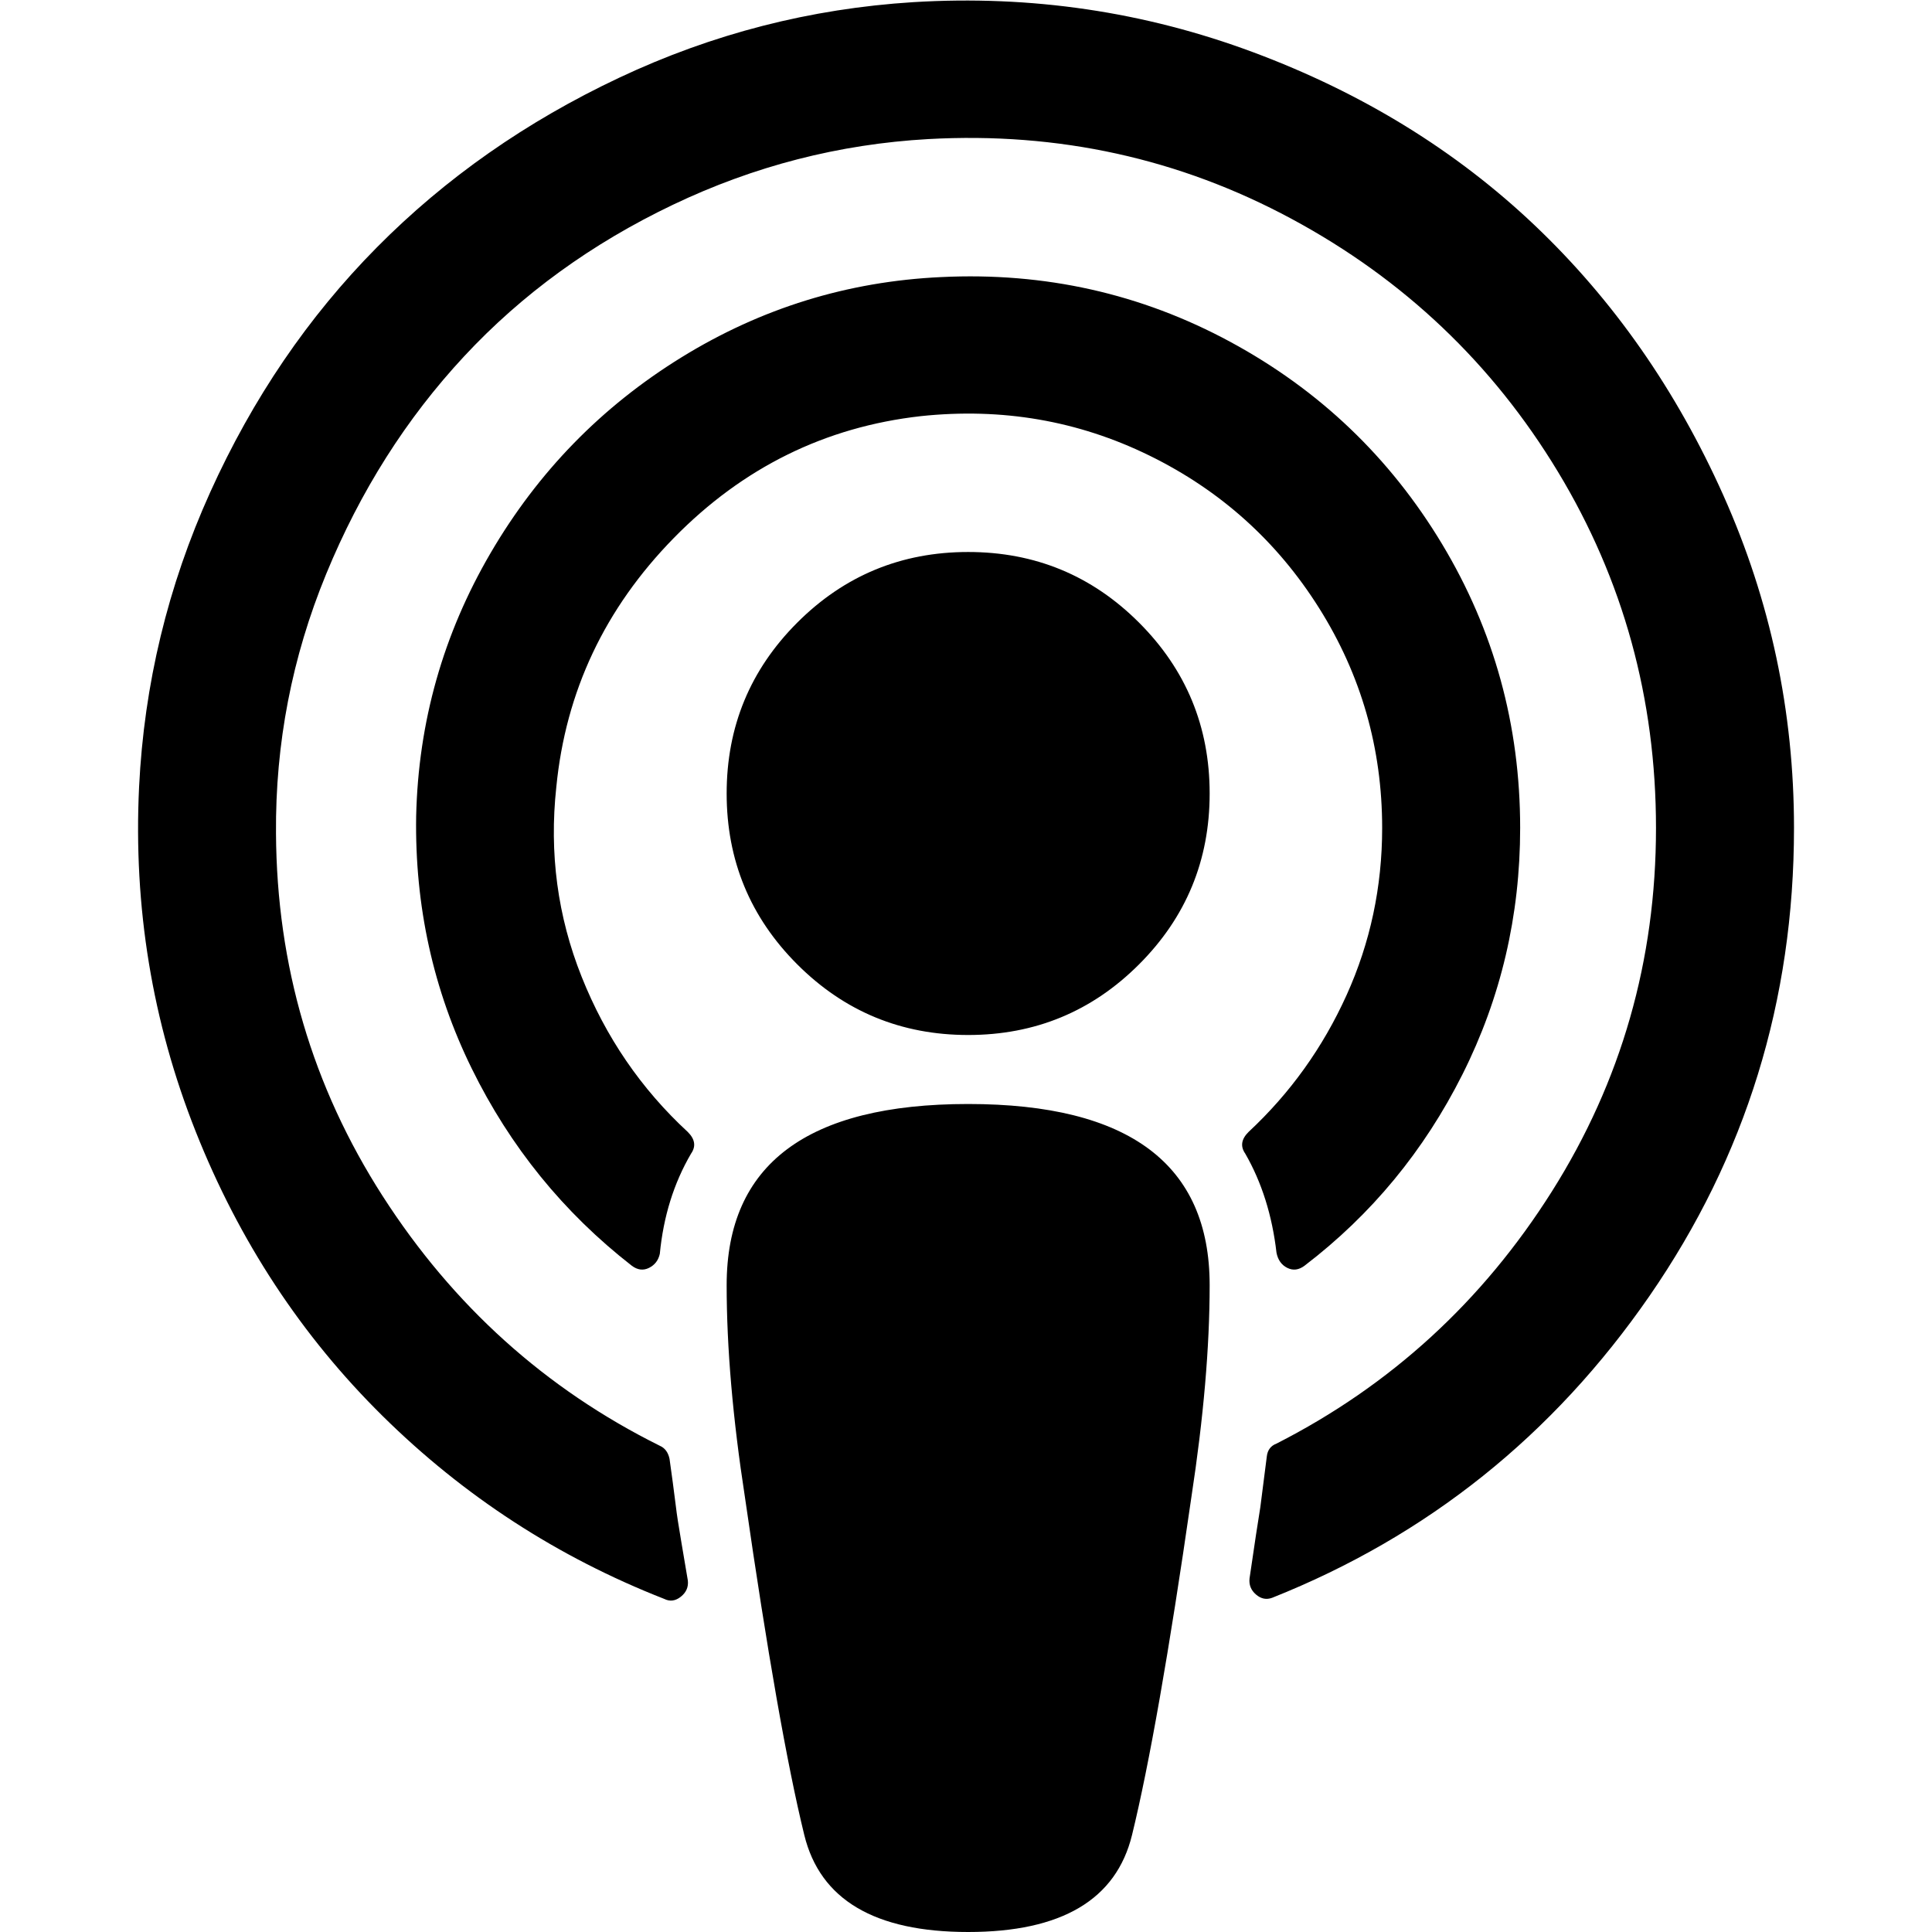 <?xml version="1.0" encoding="utf-8"?>
<svg width="1792" height="1792" viewBox="0 0 1792 1792" xmlns="http://www.w3.org/2000/svg"><path d="M1122 1192q0 86-17 197-31 215-55 313-22 90-152 90t-152-90q-24-98-55-313-17-110-17-197 0-168 224-168t224 168zm542-424q0 240-134 434t-350 280q-8 3-15-3t-6-15q7-48 10-66 4-32 6-47 1-9 9-12 159-81 255.5-234t96.5-337q0-180-91-330.5t-247-234.5-337-74q-124 7-237 61t-193.5 140.5-128 202-46.5 240.5q1 184 99 336.5t257 231.5q7 3 9 12 3 21 6 45 1 9 5 32.5t6 35.5q1 9-6.5 15t-15.5 2q-148-58-261-169.5t-173.5-264-52.5-319.5q7-143 66-273.5t154.5-227 225-157.5 272.5-70q164-10 315.5 46.5t261 160.5 175 250.5 65.5 308.5zm-542-32q0 93-65.5 158.5t-158.5 65.5-158.5-65.5-65.5-158.5 65.5-158.5 158.5-65.5 158.5 65.5 65.5 158.5zm288 32q0 122-53.5 228.5t-146.5 177.5q-8 6-16 2t-10-14q-6-52-29-92-7-10 3-20 58-54 91-127t33-155q0-111-58.5-204t-157.5-141.5-212-36.5q-133 15-229 113t-109 231q-10 92 23.5 176t98.5 144q10 10 3 20-24 41-29 93-2 9-10 13t-16-2q-95-74-148.5-183t-51.5-234q3-131 69-244t177-181.5 241-74.5q144-7 268 60t196.5 187.5 72.5 263.5z"/></svg>